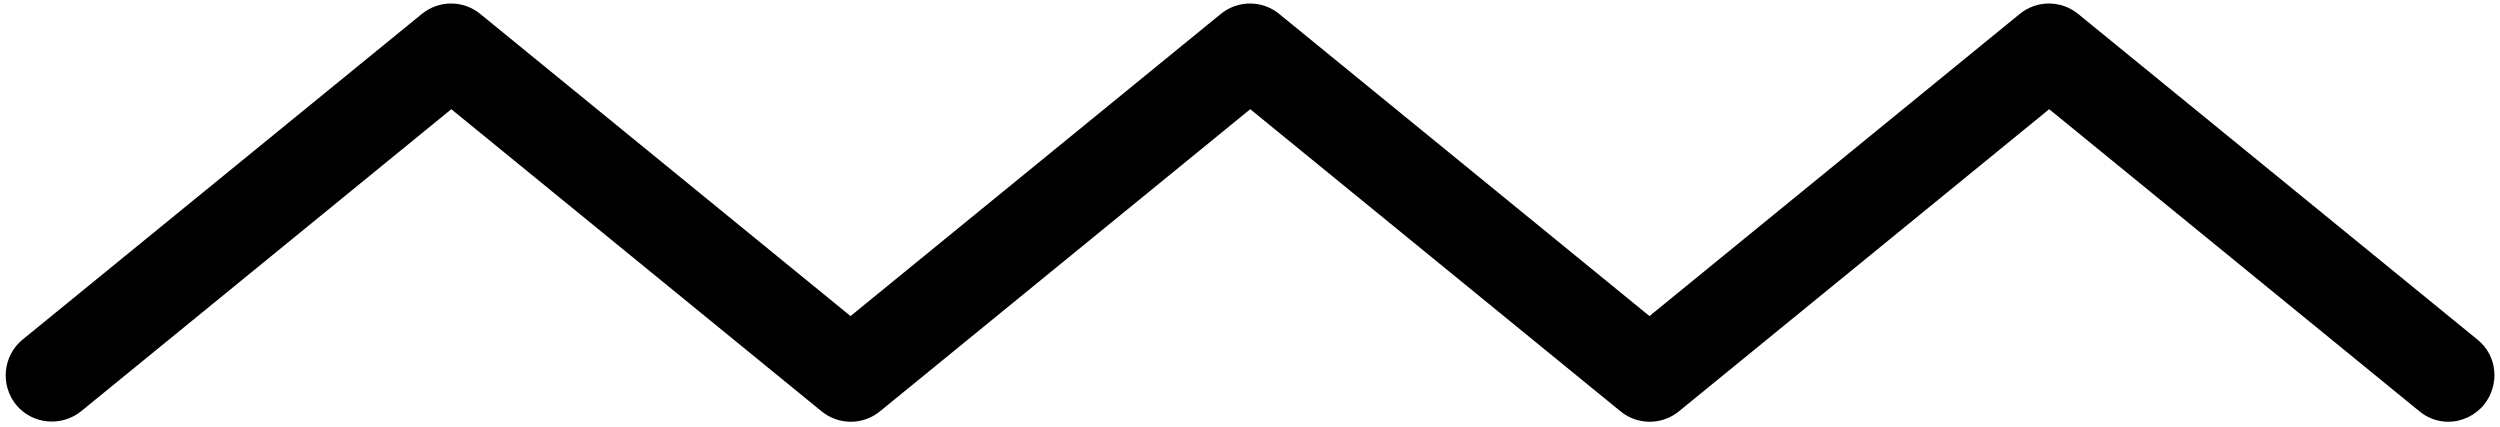 <?xml version="1.0" encoding="UTF-8"?><svg xmlns="http://www.w3.org/2000/svg" xmlns:xlink="http://www.w3.org/1999/xlink" height="85.3" preserveAspectRatio="xMidYMid meet" version="1.0" viewBox="6.4 213.6 499.1 85.3" width="499.1" zoomAndPan="magnify"><g id="change1_1"><path d="M495.2,297.8c-2.1,0-4.1-0.7-5.8-2.1l-73.9-60.3l-73.9,60.3c-3.4,2.8-8.3,2.8-11.7,0L256,235.4l-73.9,60.3 c-3.4,2.8-8.3,2.8-11.7,0l-73.9-60.3l-73.9,60.3c-4,3.2-9.8,2.6-13-1.3c-3.2-4-2.6-9.8,1.3-13l79.7-65c3.4-2.8,8.3-2.8,11.7,0 l73.9,60.3l73.9-60.3c3.4-2.8,8.3-2.8,11.7,0l73.9,60.3l73.9-60.3c3.4-2.8,8.3-2.8,11.7,0l79.7,65c4,3.2,4.5,9,1.3,13 C500.5,296.6,497.8,297.8,495.2,297.8z"/></g></svg>